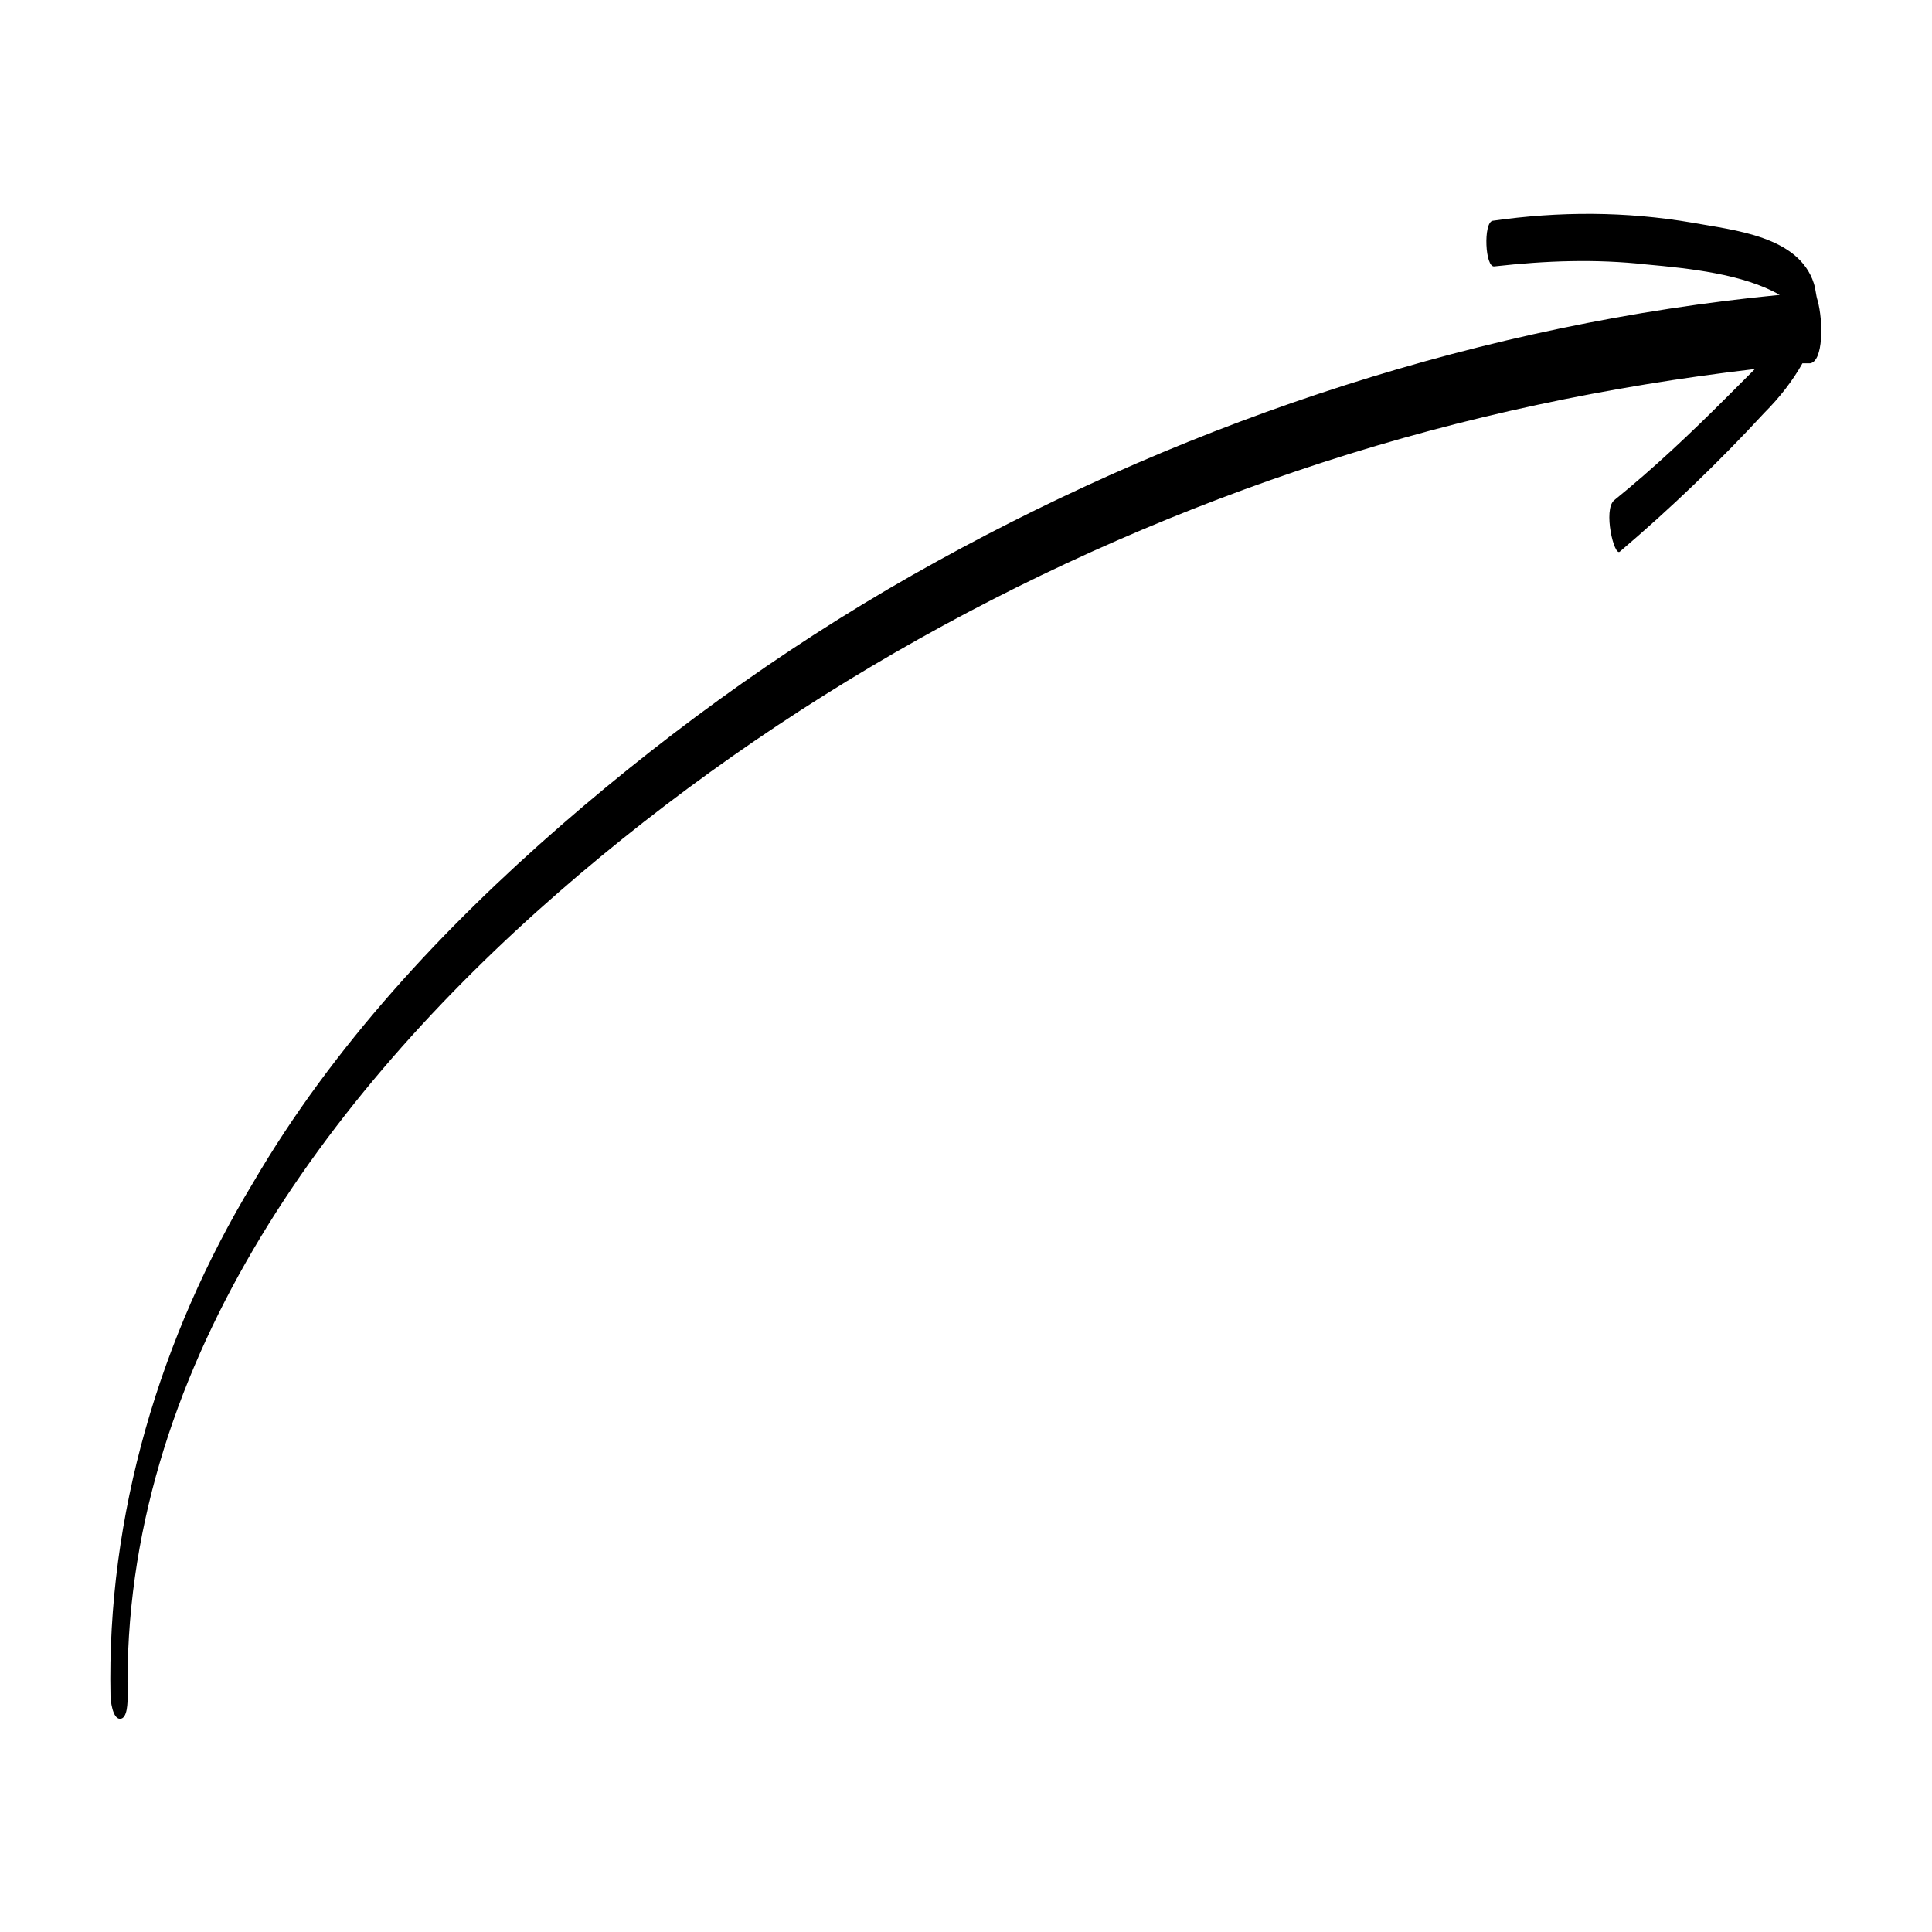 <?xml version="1.0" encoding="UTF-8"?>
<!-- Uploaded to: SVG Repo, www.svgrepo.com, Generator: SVG Repo Mixer Tools -->
<svg fill="#000000" width="800px" height="800px" version="1.1" viewBox="144 144 512 512" xmlns="http://www.w3.org/2000/svg">
 <path d="m624.7 219.13c-4.031-12.594-21.16-14.105-32.242-16.121-17.633-3.023-35.266-3.023-52.898-0.504-2.519 0.504-2.016 12.594 0.504 12.09 13.602-1.512 26.703-2.016 40.305-0.504 11.082 1.008 25.695 2.519 35.266 8.062-78.09 7.559-154.67 32.746-223.19 70.535-35.77 19.648-69.023 43.328-99.754 70.031-31.234 27.207-60.457 58.441-81.617 94.715-24.691 40.805-38.797 88.16-37.789 136.02 0 1.008 0.504 6.047 2.519 6.047 2.016 0 2.016-4.535 2.016-6.047-1.512-85.648 52.395-159.2 114.36-213.11 58.441-50.883 127.97-89.676 202.53-113.86 37.281-12.09 75.57-20.152 114.36-24.688l-7.559 7.559c-9.574 9.574-19.145 18.641-29.727 27.207-3.023 2.519 0 15.113 1.512 13.602 13.602-11.586 26.199-23.68 38.289-36.777 4.031-4.031 7.559-8.566 10.078-13.098h2.016c3.527-0.504 3.527-11.082 2.016-16.625-0.5-1.516-0.5-3.027-1.004-4.535z"/>
</svg>